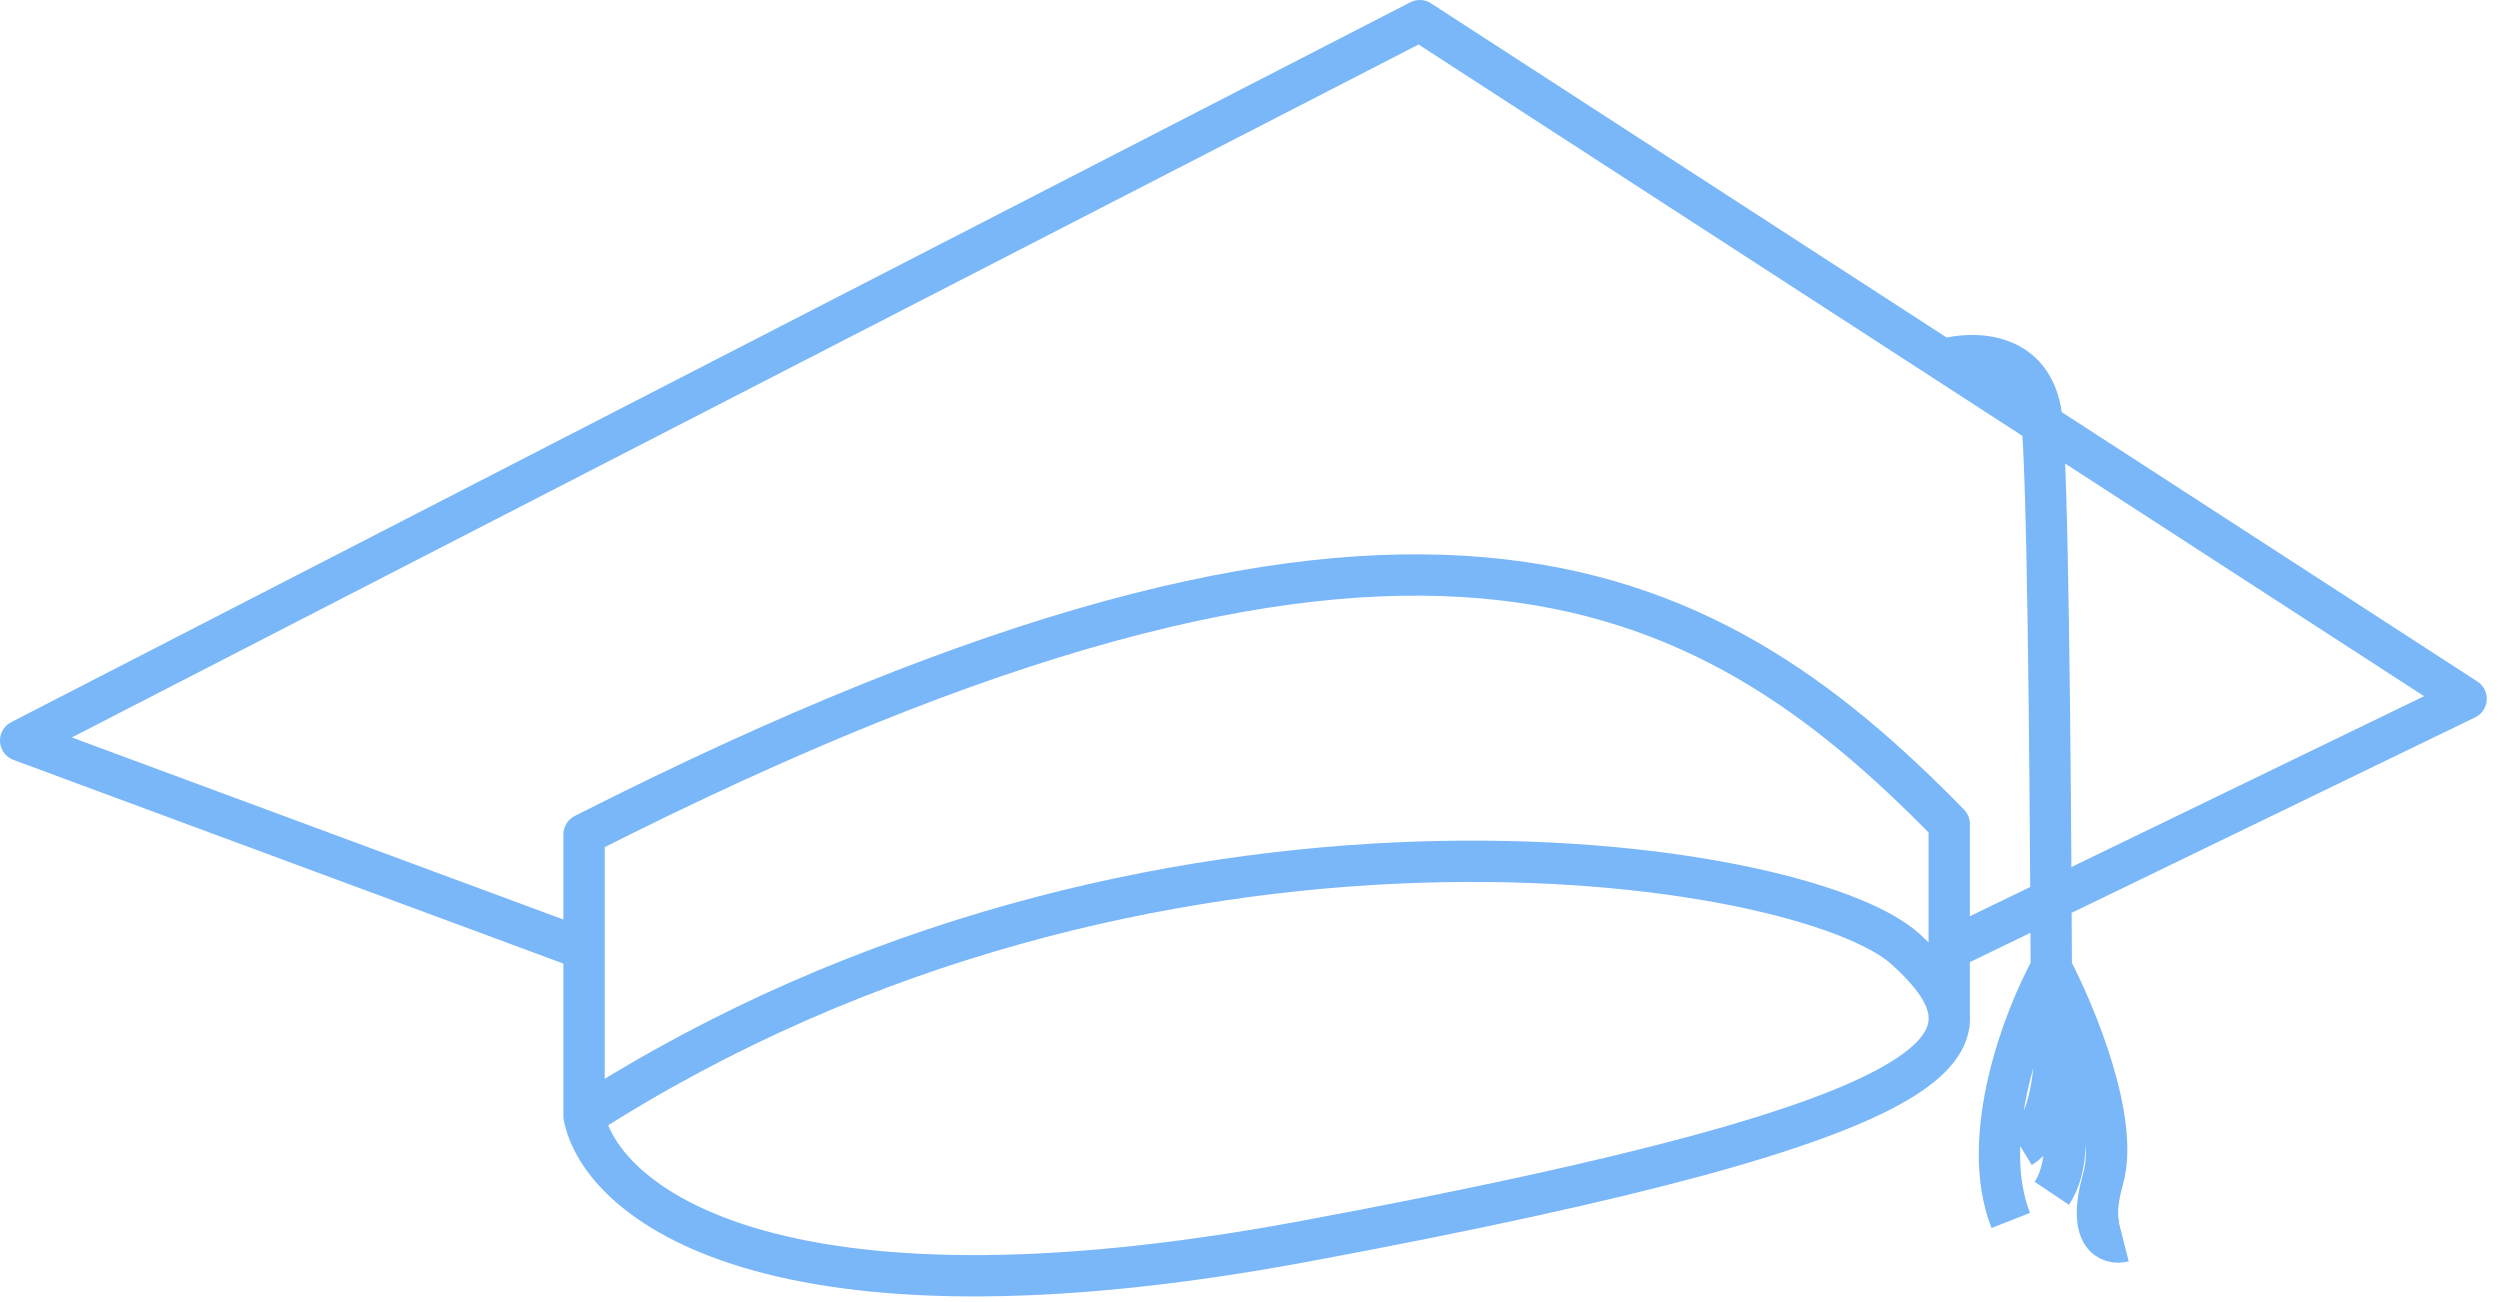 <?xml version="1.0" encoding="UTF-8"?> <svg xmlns="http://www.w3.org/2000/svg" width="121" height="63" viewBox="0 0 121 63" fill="none"> <path d="M28.268 45.941L1 35.842L68.716 1L94.038 17.411M94.342 49.476C94.342 47.358 94.342 45.941 94.342 45.941M28.268 54.02C28.268 46.345 28.268 48.062 28.268 40.386C68.07 20.188 82.372 27.631 94.342 39.882V45.941M28.268 54.02C29.042 58.06 37.1 64.927 63.139 60.08C95.688 54.02 97.167 50.443 92.235 45.941C87.304 41.44 55.535 36.518 28.268 54.02ZM94.342 45.941L119.359 33.822L94.038 17.411M94.038 17.411C95.463 16.99 98.414 16.957 98.811 20.188C99.102 22.557 99.233 35.635 99.282 46.85M99.307 57.756C100.797 55.535 99.3 50.935 99.282 46.85M99.282 46.85C99.622 49.24 99.804 54.323 97.818 55.535M99.282 46.85C100.449 49.072 102.584 54.222 101.79 57.05C100.995 59.878 102.121 60.248 102.783 60.08M99.282 46.85C97.967 49.24 95.733 55.03 97.321 59.07" stroke="#79B7F9" stroke-width="2" stroke-linejoin="round"></path> </svg> 